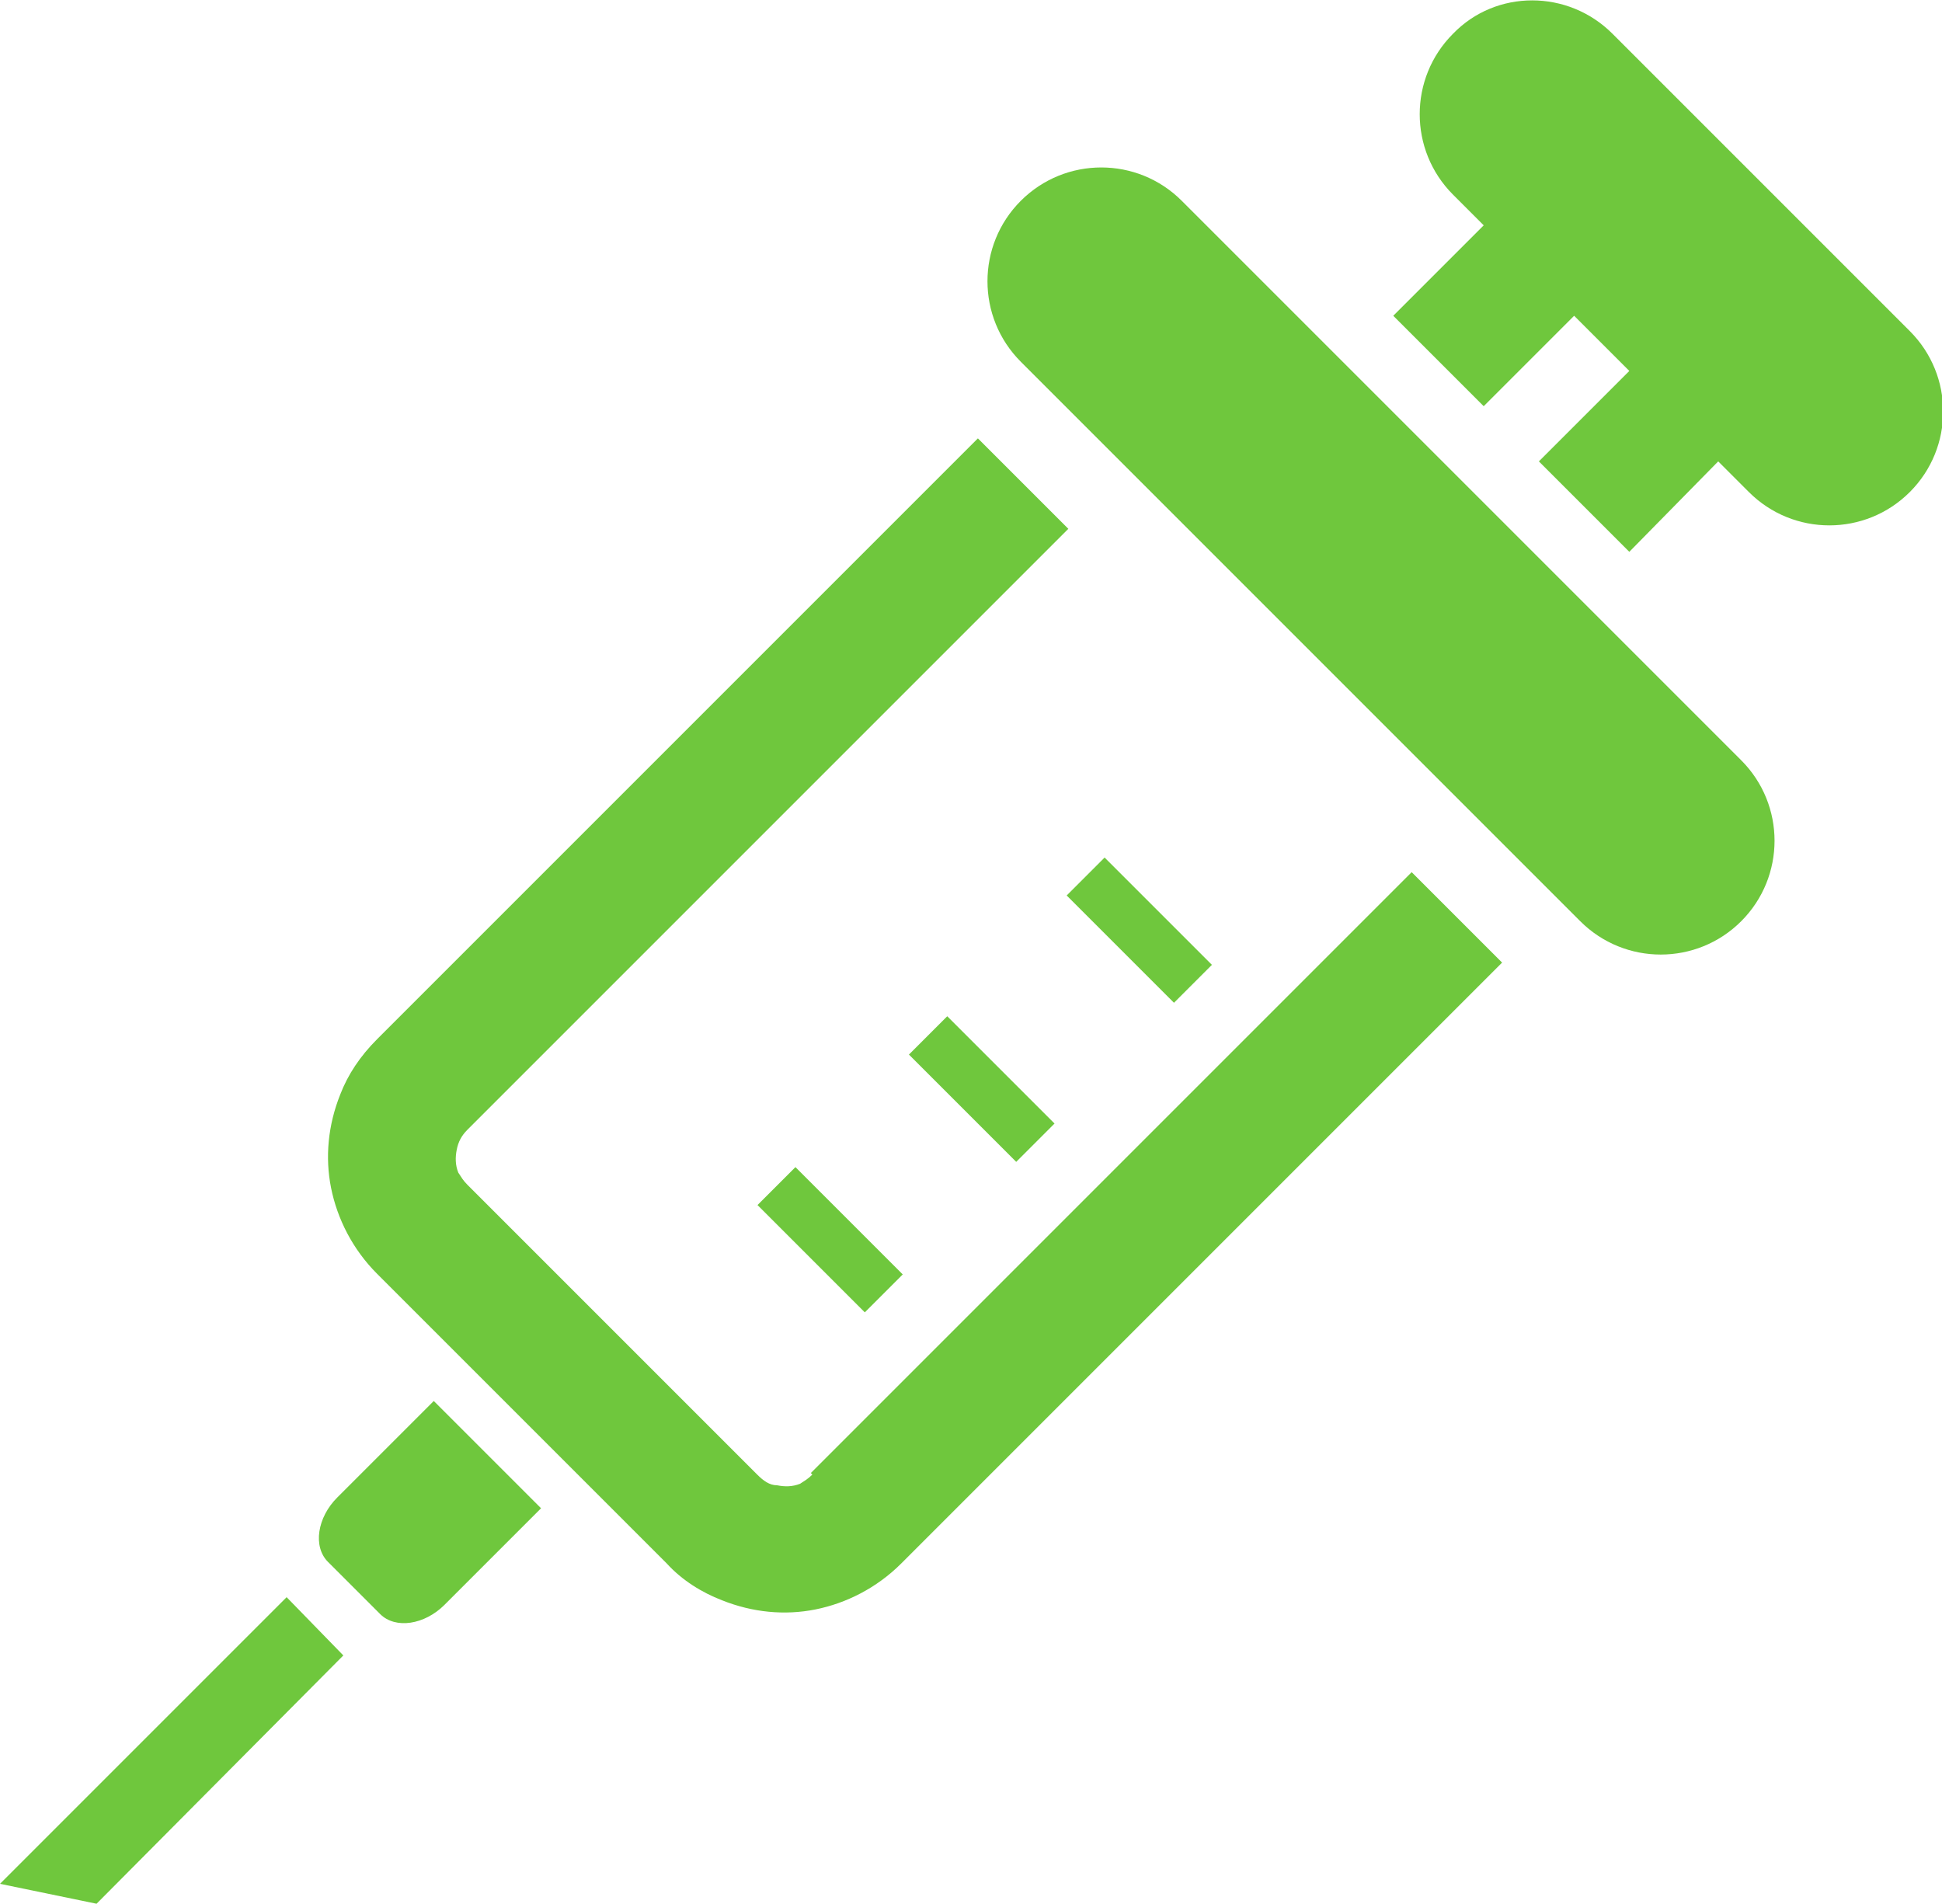 <?xml version="1.0" encoding="UTF-8"?>
<svg id="_レイヤー_1" data-name="レイヤー 1" xmlns="http://www.w3.org/2000/svg" width="126.7" height="124.2" version="1.1" viewBox="0 0 126.7 124.2">
  <defs>
    <style>
      .cls-1 {
        fill: #6fc73d;
        stroke-width: 0px;
      }
    </style>
  </defs>
  <path class="cls-1" d="M53,96.2c-.3.3-.5.4-.8.6-.5.2-1,.2-1.5.1-.5,0-.9-.3-1.3-.7l-18.9-18.9c-.3-.3-.4-.5-.6-.8-.2-.5-.2-1-.1-1.5s.3-.9.7-1.3l39.2-39.2-5.9-5.9-39.2,39.2c-1.1,1.1-1.9,2.3-2.4,3.6-.8,2-1,4.1-.6,6.1.4,2,1.4,4,3,5.6l18.9,18.9c1,1.1,2.3,1.9,3.6,2.4,2,.8,4.1,1,6.1.6s4-1.4,5.6-3l39.2-39.2-5.9-5.9-39.2,39.2Z"/>
  <path class="cls-1" d="M22,97.7c-1.3,1.3-1.6,3.2-.6,4.2l3.4,3.4c1,1,2.9.7,4.2-.6l6.3-6.3-7-7-6.3,6.3Z"/>
  <polygon class="cls-1" points="0 122.9 6.3 124.2 22.4 108 18.7 104.2 0 122.9"/>
  <path class="cls-1" d="M77.1,13.1c-2.9-2.9-7.6-2.9-10.5,0s-2.9,7.6,0,10.5l36.5,36.5c2.9,2.9,7.6,2.9,10.5,0,2.9-2.9,2.9-7.6,0-10.5L77.1,13.1Z"/>
  <path class="cls-1" d="M124.5,21.5L105.2,2.2c-2.9-2.9-7.6-2.9-10.4,0-2.9,2.9-2.9,7.6,0,10.5l2,2-5.9,5.9,5.9,5.9,5.9-5.9,3.6,3.6-5.9,5.9,5.9,5.9,5.8-5.9,2,2c2.9,2.9,7.6,2.9,10.5,0,2.9-2.9,2.9-7.6,0-10.5Z"/>
  <rect class="cls-1" x="72.6" y="55.8" width="3.5" height="9.9" transform="translate(-21.2 70.3) rotate(-45)"/>
  <polygon class="cls-1" points="66.3 75.8 68.8 73.3 61.8 66.3 59.3 68.8 66.3 75.8"/>
  <rect class="cls-1" x="52.4" y="75.9" width="3.5" height="9.9" transform="translate(-41.3 62) rotate(-45)"/>
</svg>